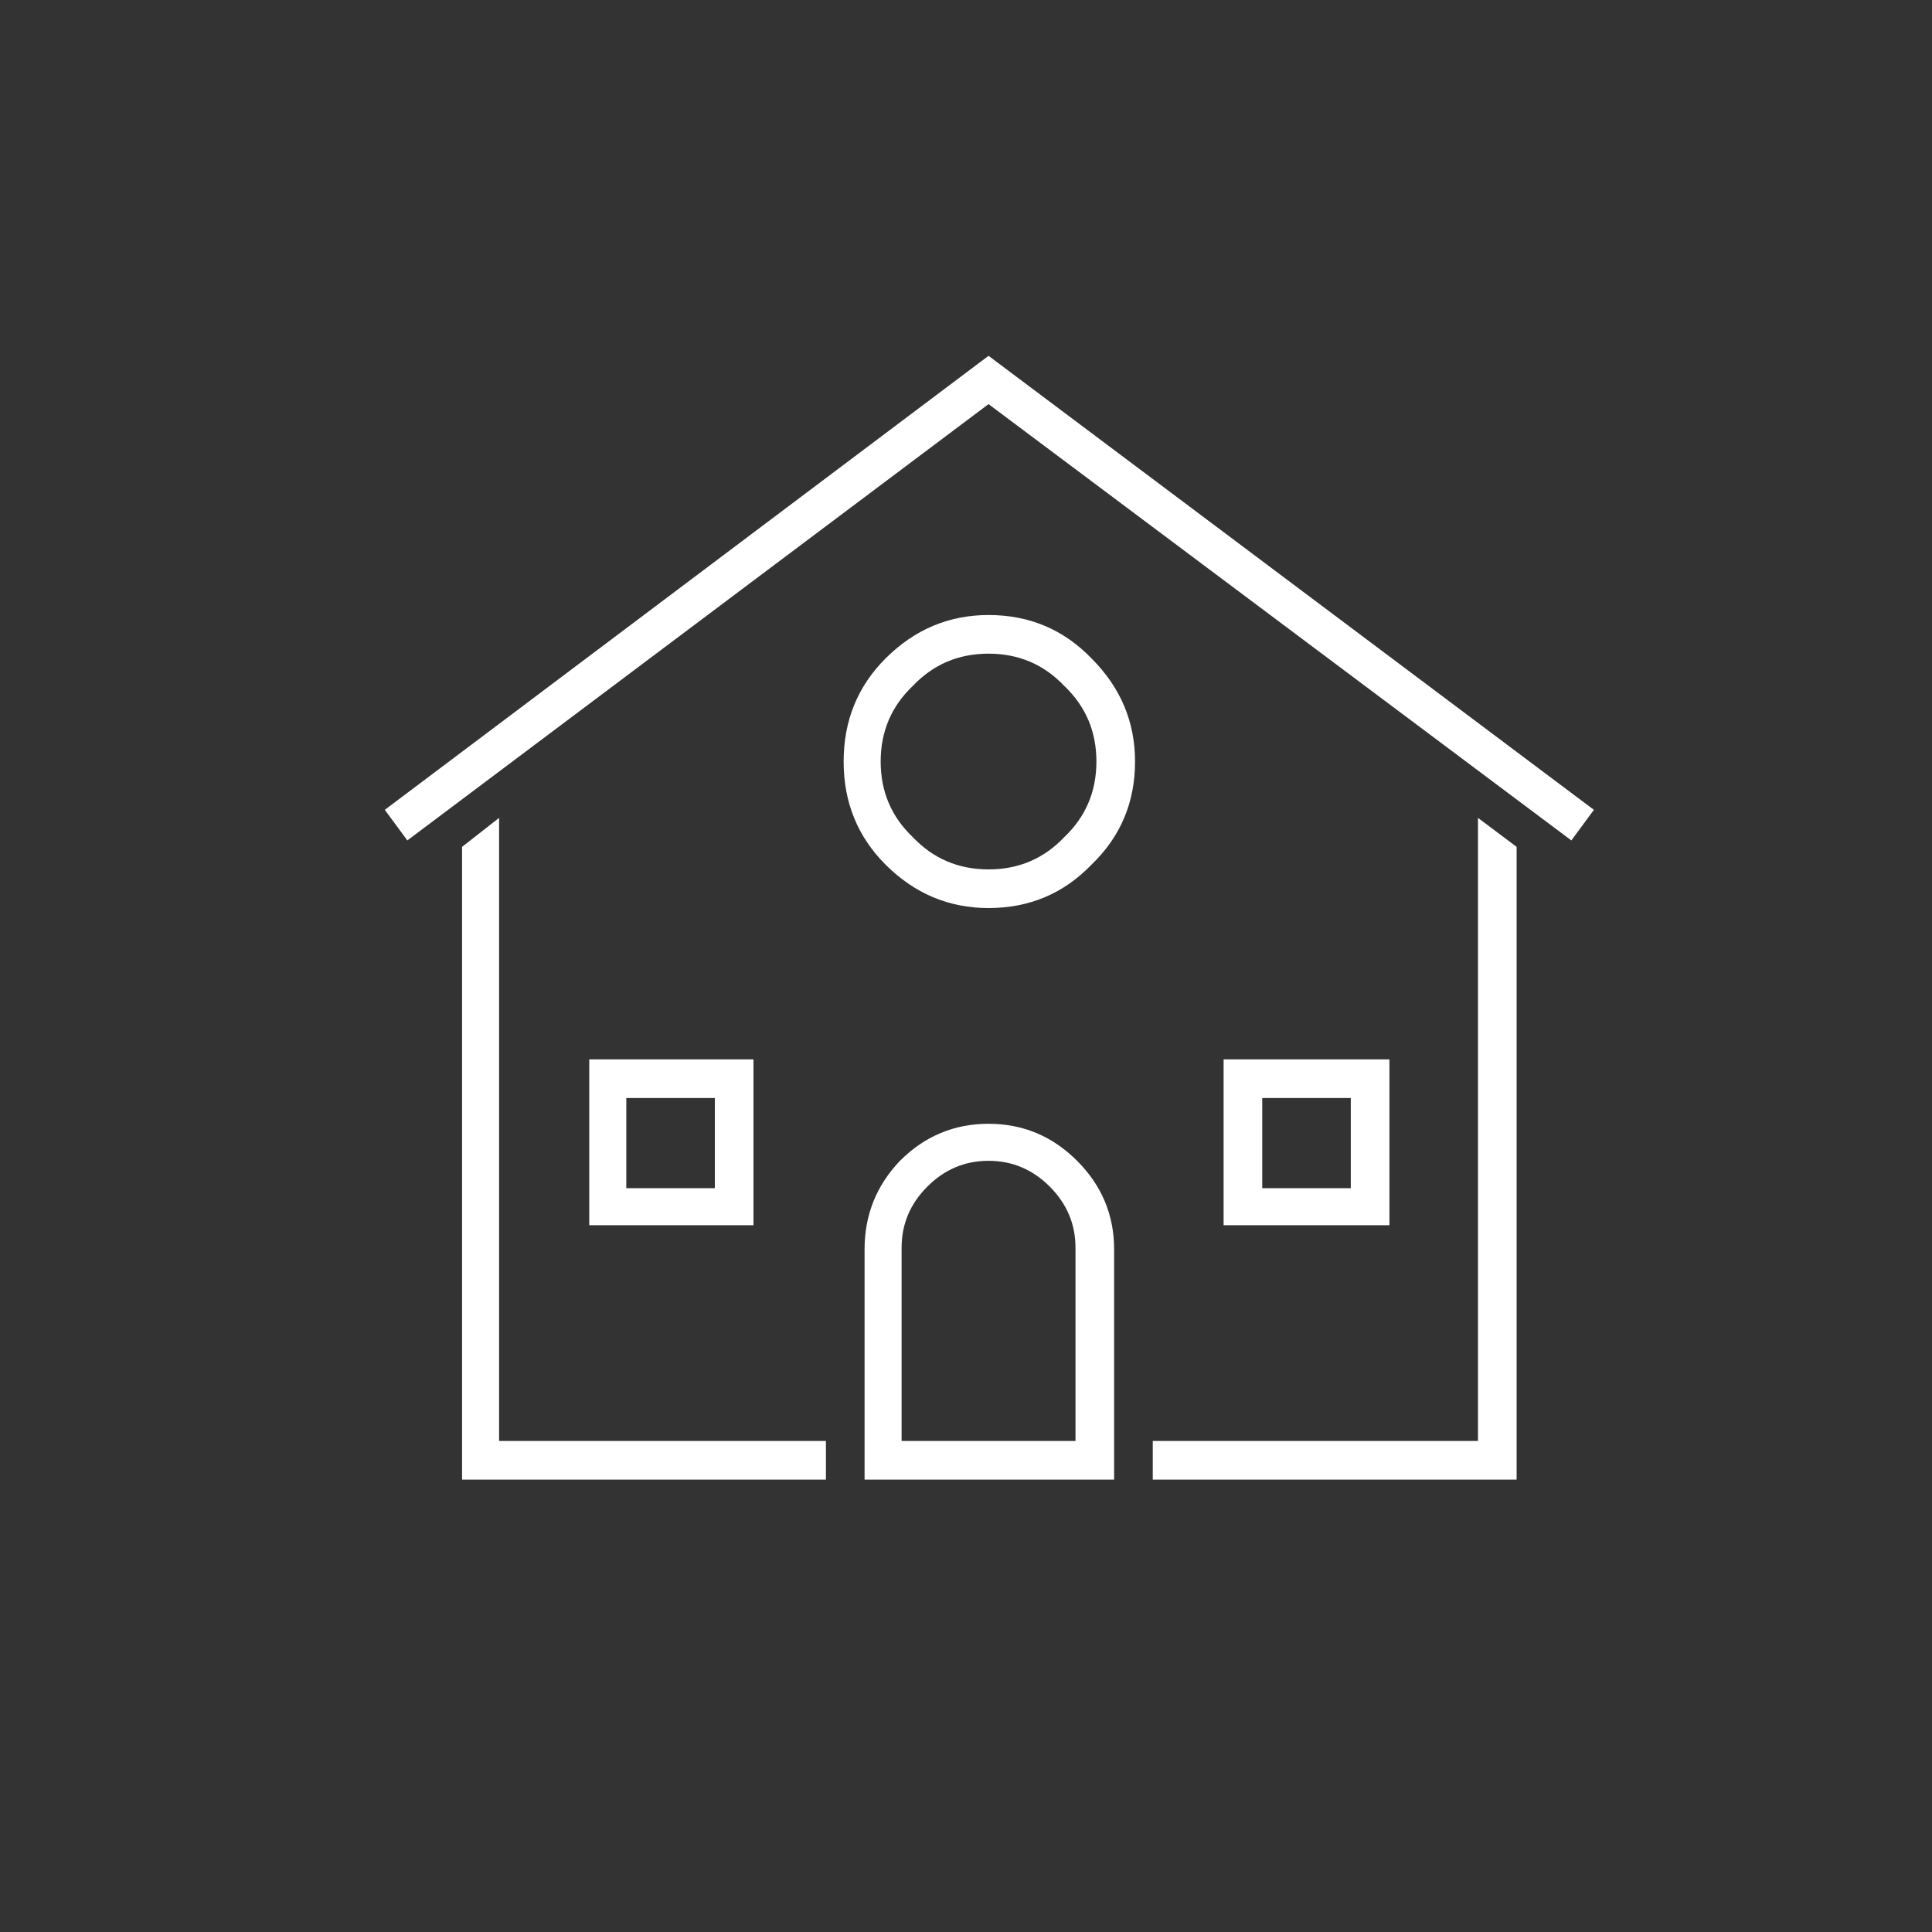 
<svg xmlns="http://www.w3.org/2000/svg" version="1.1" xmlns:xlink="http://www.w3.org/1999/xlink" preserveAspectRatio="none" x="0px" y="0px" width="120px" height="120px" viewBox="0 0 120 120">
<rect x="0" y="0" width="120" height="120" fill="#333333" stroke="none"/>
<defs/>

<g id="Symbol_4">
<g transform="matrix( 1, 0, 0, 1, 61.45,57) ">
<g id="Layer_1">
<g transform="matrix( 2, 0, 0, 2, -673.05,-623.5) ">
<g>
<g>
<path fill="#FFFFFF" stroke="none" d="
M 351.7 308.65
L 351.7 328 341.6 328 341.6 329.2 352.9 329.2 352.9 309.55 351.7 308.65 Z"/>
</g>
</g>
</g>

<g transform="matrix( 2, 0, 0, 2, -673.05,-623.5) ">
<g>
<g>
<path fill="#FFFFFF" stroke="none" d="
M 331.45 329.2
L 331.45 328 321.3 328 321.3 308.65 320.15 309.55 320.15 329.2 331.45 329.2 Z"/>
</g>
</g>
</g>

<g transform="matrix( 2, 0, 0, 2, -673.05,-623.5) ">
<g>
<g>
<path fill="#FFFFFF" stroke="none" d="
M 354.6 309.35
L 355.3 308.4 336.5 294.3 317.75 308.4 318.45 309.35 336.5 295.8 354.6 309.35 Z"/>
</g>
</g>
</g>

<g transform="matrix( 2, 0, 0, 2, -685.05,-815.5) ">
<g id="Layer_1"/>

<mask id="Mask_Mask_1">
<g transform="matrix( 1, 0, 0, 1, 0,0) ">
<g>
<g>
<path fill="#FFFFFF" stroke="none" d="
M 612 0
L 0 0 0 792 612 792 612 0 Z"/>
</g>
</g>
</g>
</mask>

<g id="Layer_3" mask="url(#Mask_Mask_1)">
<g transform="matrix( 1, 0, 0, 1, 0,0) ">
<g>
<g>
<path fill="#FFFFFF" stroke="none" d="
M 346.4 418.05
Q 346.4 416.45 345.25 415.3 344.1 414.15 342.5 414.15 340.9 414.15 339.75 415.3 338.65 416.45 338.65 418.05
L 338.65 425.2 346.4 425.2 346.4 418.05
M 344.4 416.1
Q 345.2 416.9 345.2 418
L 345.2 424 339.8 424 339.8 418
Q 339.8 416.9 340.6 416.1 341.4 415.3 342.5 415.3 343.6 415.3 344.4 416.1 Z"/>
</g>
</g>
</g>
</g>

<g id="Layer_4"/>
</g>

<g transform="matrix( 2, 0, 0, 2, -673.05,-623.5) ">
<g>
<g>
<path fill="#FFFFFF" stroke="none" d="
M 324.1 316.15
L 324.1 321.3 329.2 321.3 329.2 316.15 324.1 316.15
M 328 317.35
L 328 320.15 325.25 320.15 325.25 317.35 328 317.35 Z"/>
</g>
</g>
</g>

<g transform="matrix( 2, 0, 0, 2, -673.05,-623.5) ">
<g>
<g>
<path fill="#FFFFFF" stroke="none" d="
M 343.8 316.15
L 343.8 321.3 348.95 321.3 348.95 316.15 343.8 316.15
M 347.75 317.35
L 347.75 320.15 345 320.15 345 317.35 347.75 317.35 Z"/>
</g>
</g>
</g>

<g transform="matrix( 2, 0, 0, 2, -685.05,-815.5) ">
<g id="Layer_1"/>

<mask id="Mask_Mask_2">
<g transform="matrix( 1, 0, 0, 1, 0,0) ">
<g>
<g>
<path fill="#FFFFFF" stroke="none" d="
M 612 0
L 0 0 0 792 612 792 612 0 Z"/>
</g>
</g>
</g>
</mask>

<g id="Layer_3" mask="url(#Mask_Mask_2)">
<g transform="matrix( 1, 0, 0, 1, 0,0) ">
<g>
<g>
<path fill="#FFFFFF" stroke="none" d="
M 345.7 406.1
Q 347.05 404.8 347.05 402.9 347.05 401.05 345.7 399.7 344.4 398.35 342.5 398.35 340.65 398.35 339.3 399.7 338 401 338 402.9 338 404.8 339.3 406.1 340.65 407.45 342.5 407.45 344.4 407.45 345.7 406.1
M 345.85 402.9
Q 345.85 404.3 344.85 405.25 343.9 406.25 342.5 406.25 341.1 406.25 340.15 405.25 339.15 404.3 339.15 402.9 339.15 401.5 340.15 400.55 341.1 399.55 342.5 399.55 343.9 399.55 344.85 400.55 345.85 401.5 345.85 402.9 Z"/>
</g>
</g>
</g>
</g>

<g id="Layer_4"/>
</g>
</g>
</g>
</g>
</svg>
